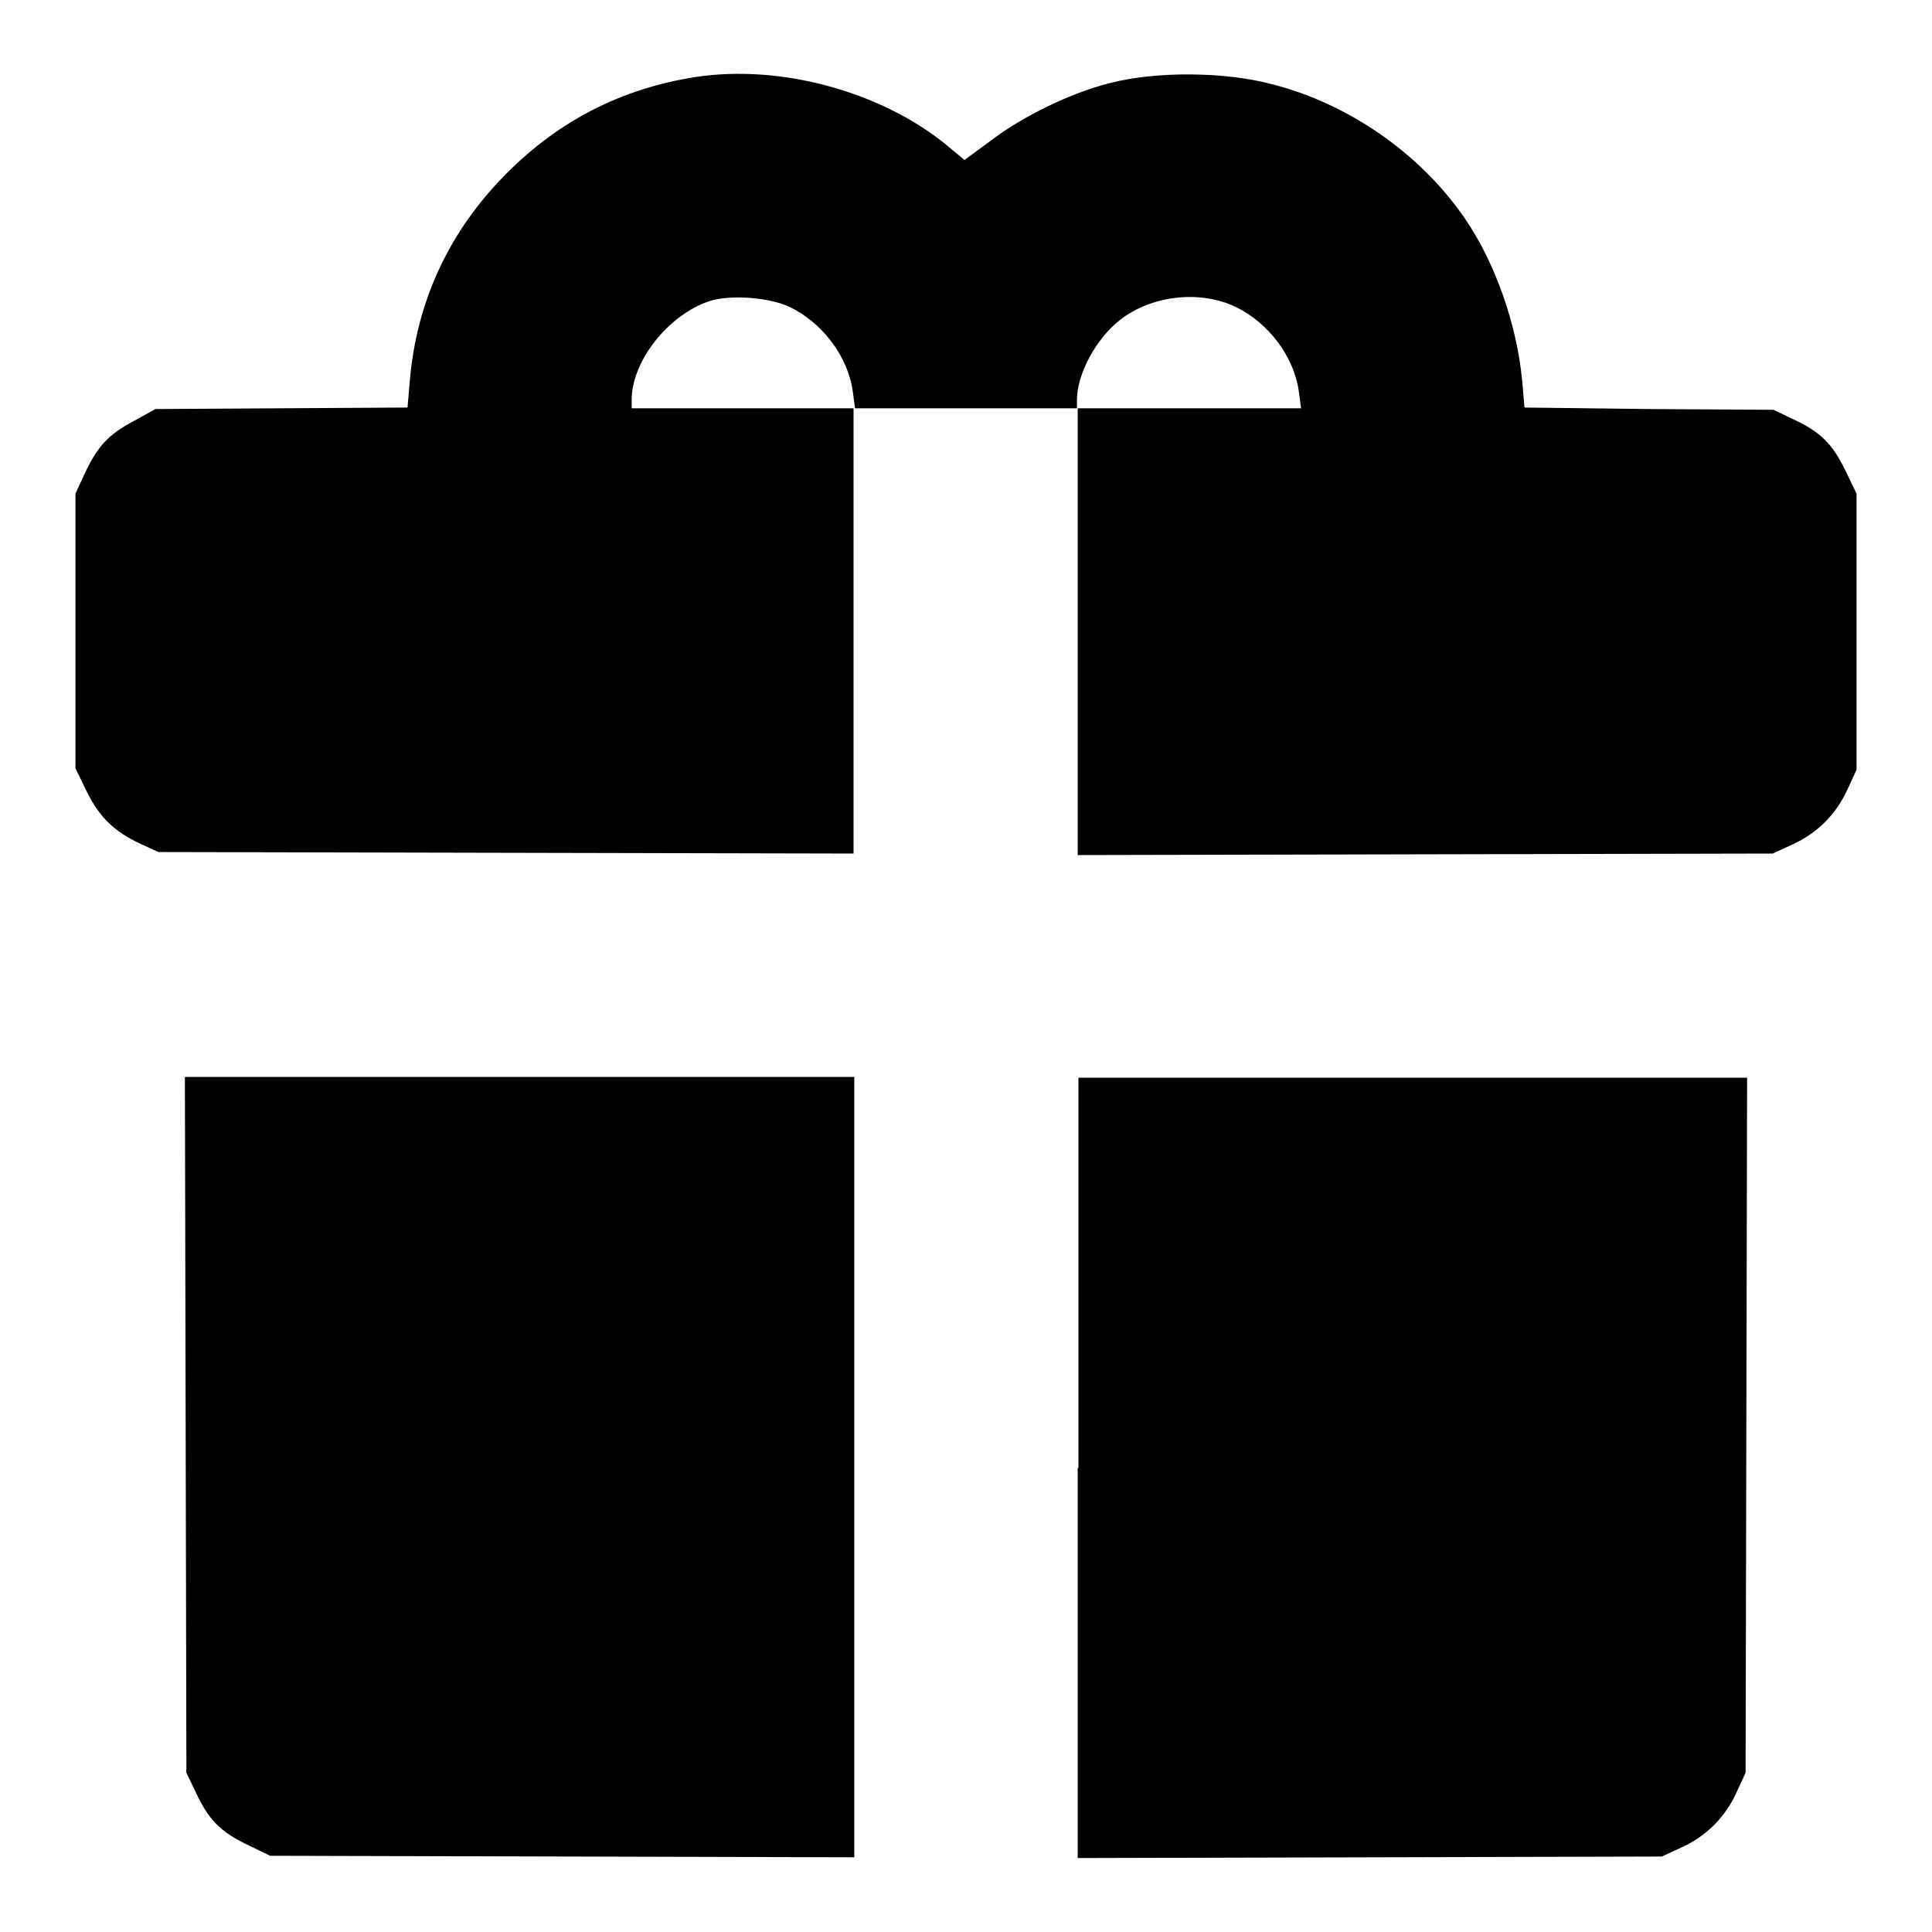 <?xml version="1.0" encoding="utf-8"?>
<!-- Svg Vector Icons : http://www.onlinewebfonts.com/icon -->
<!DOCTYPE svg PUBLIC "-//W3C//DTD SVG 1.1//EN" "http://www.w3.org/Graphics/SVG/1.1/DTD/svg11.dtd">
<svg version="1.1" xmlns="http://www.w3.org/2000/svg" xmlns:xlink="http://www.w3.org/1999/xlink" x="0px" y="0px" viewBox="0 0 256 256" enable-background="new 0 0 256 256" xml:space="preserve">
<g><g><g><path fill="#000000" d="M92.2,10.2c-9.7,1.5-18,5.7-25,12.7c-7.6,7.6-12,16.9-12.9,27.6L54,54l-16.7,0.1l-16.7,0.1l-2.9,1.6c-3.4,1.8-4.8,3.4-6.5,7L10,65.4v18.2v18.2l1.5,3.1c1.7,3.4,3.6,5.3,7.3,7l2.2,1l46.1,0.1l46,0.1V83.6V54.1H128h14.8v29.6v29.6l46.1-0.1l46-0.1l2.6-1.2c3.3-1.5,5.8-4,7.3-7.3l1.2-2.6V83.6V65.4l-1.5-3.1c-1.7-3.5-3.3-5.1-7-6.8l-2.5-1.2l-16.4-0.1L202,54l-0.3-3.5c-0.7-7.5-3.6-15.8-7.7-21.7c-5.8-8.4-15.2-15-25.3-17.6c-6.2-1.7-15.4-1.8-21.6-0.2c-5.2,1.3-11.6,4.4-15.9,7.7l-3.4,2.5l-2.4-2C116.7,12.1,103.4,8.5,92.2,10.2z M104.7,40.7c4.3,2.1,7.7,6.6,8.3,11.2l0.3,2.2H98.5H83.7V53c0-5.2,4.9-11.3,10.3-13.1C96.8,39,102,39.4,104.7,40.7z M163.8,40.7c4.3,2.1,7.7,6.6,8.3,11.2l0.3,2.2h-14.9h-14.8V53c0-3.4,2.5-8.1,5.7-10.6C152.6,39.1,159.1,38.4,163.8,40.7z"/><path fill="#000000" d="M24.6,188.8l0.1,46.1l1.2,2.5c1.7,3.7,3.3,5.3,6.8,7l3.1,1.5l38.7,0.1l38.7,0.1v-51.7v-51.7H68.9H24.5L24.6,188.8z"/><path fill="#000000" d="M142.8,194.5v51.7l38.7-0.1l38.7-0.1l2.6-1.2c3.3-1.5,5.8-4,7.3-7.3l1.2-2.6l0.1-46.1l0.1-46h-44.3h-44.3V194.5z"/></g></g></g>
</svg>